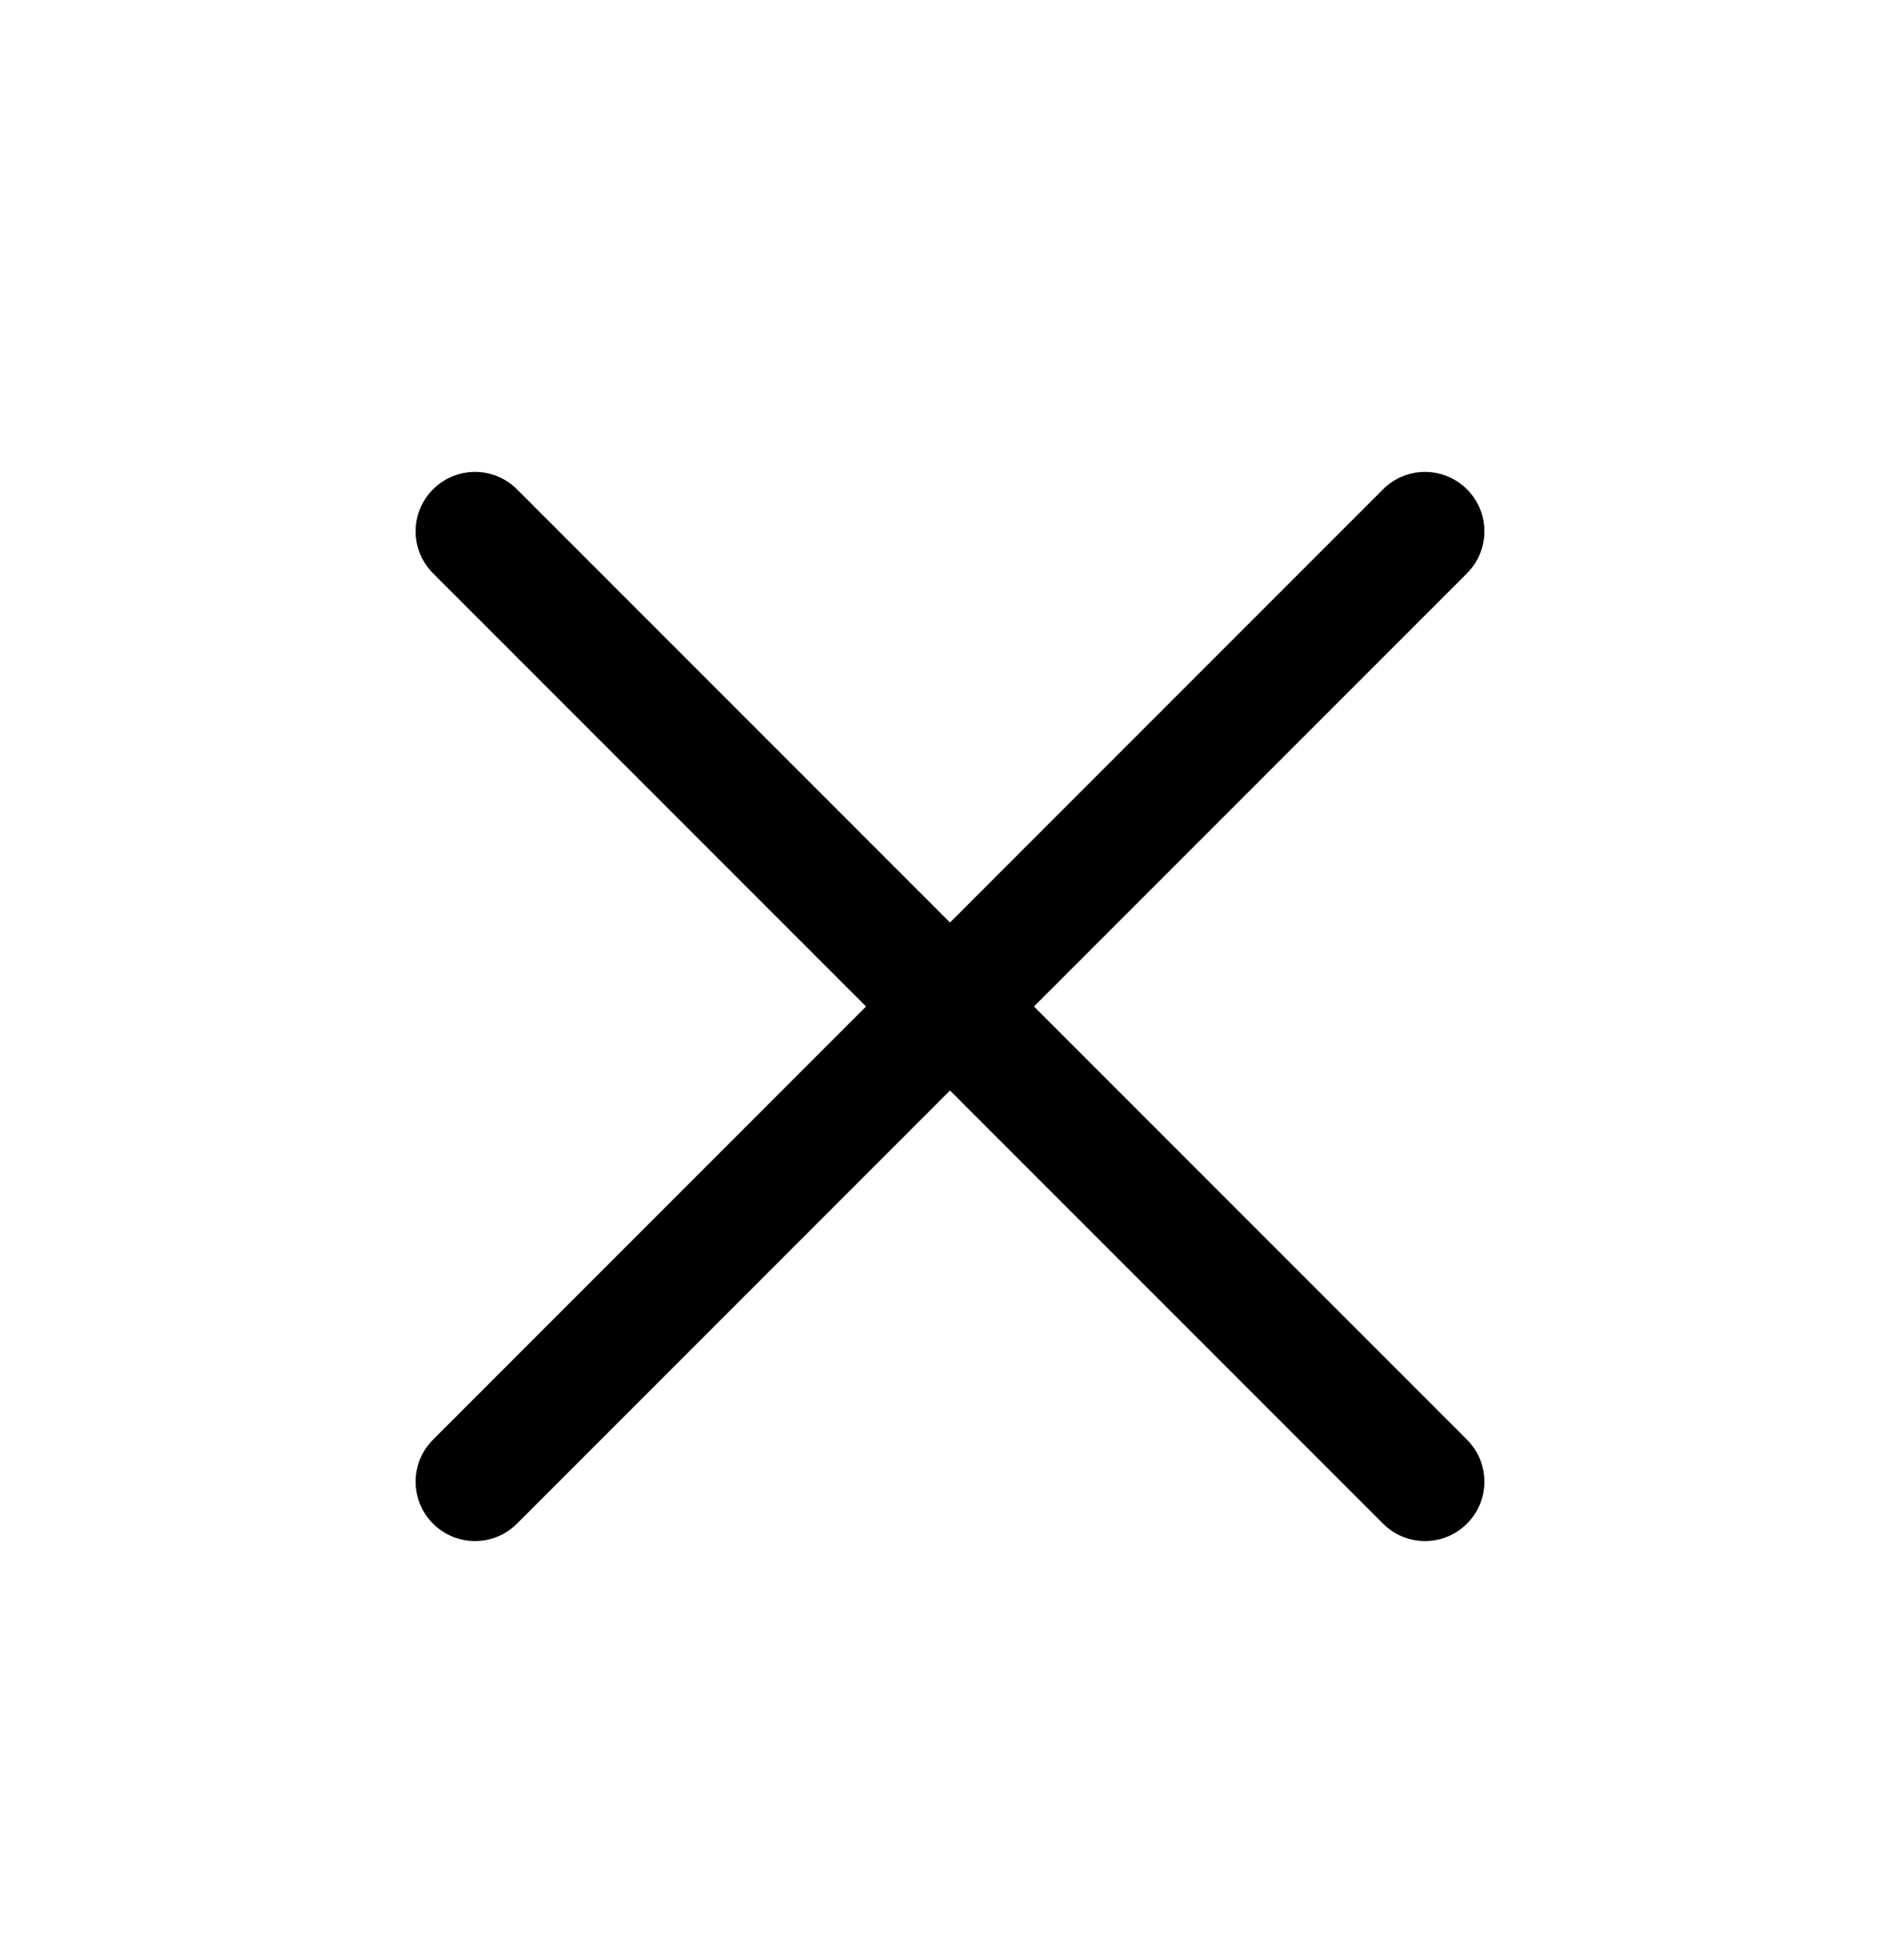 <svg width="32" height="33" viewBox="0 0 32 33" fill="none" xmlns="http://www.w3.org/2000/svg">
<g id="x">
<path id="Vector" d="M24 8.945L8 24.945" stroke="black" stroke-width="2" stroke-linecap="round" stroke-linejoin="round"/>
<path id="Vector_2" d="M8 8.945L24 24.945" stroke="black" stroke-width="2" stroke-linecap="round" stroke-linejoin="round"/>
</g>
</svg>
